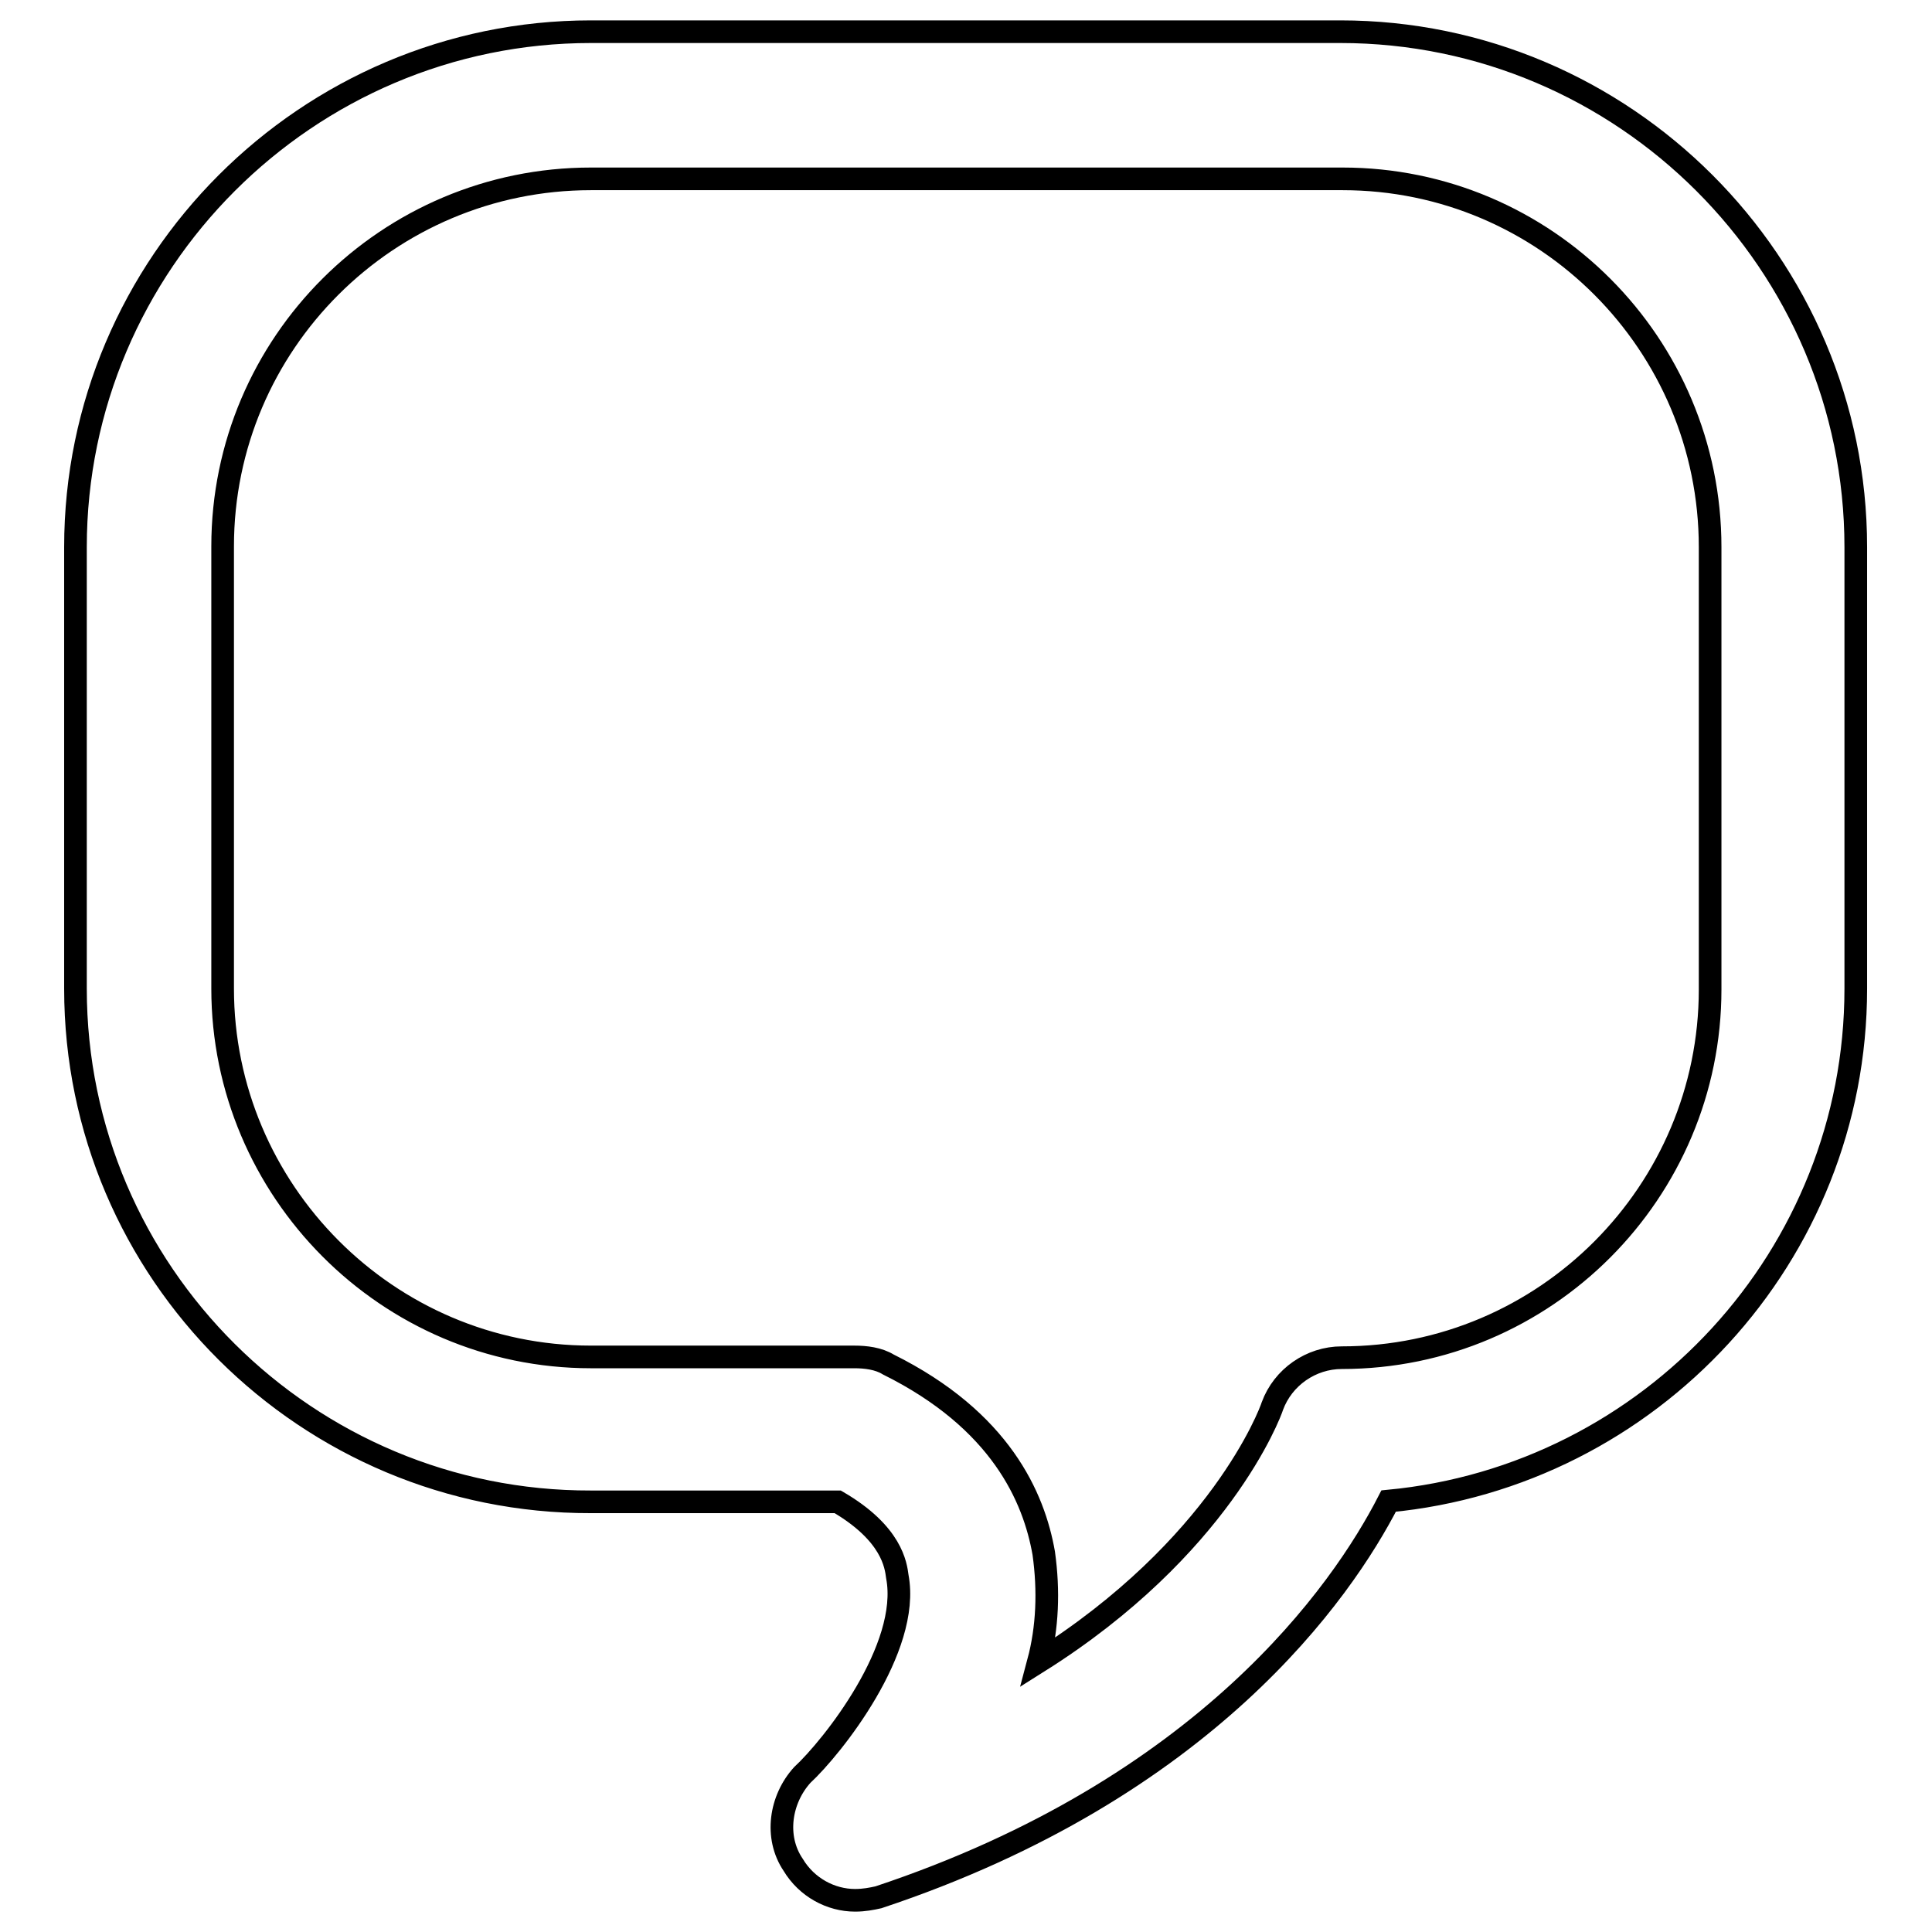 <?xml version="1.0" encoding="utf-8"?>
<!-- Svg Vector Icons : http://www.onlinewebfonts.com/icon -->
<!DOCTYPE svg PUBLIC "-//W3C//DTD SVG 1.1//EN" "http://www.w3.org/Graphics/SVG/1.1/DTD/svg11.dtd">
<svg version="1.1" xmlns="http://www.w3.org/2000/svg" xmlns:xlink="http://www.w3.org/1999/xlink" x="0px" y="0px" viewBox="0 0 256 256" enable-background="new 0 0 256 256" xml:space="preserve">
<g> <path stroke-width="3" fill-opacity="0" stroke="#000000"  d="M113.3,251.8c-3.2,0-6.4-1.7-8.2-4.7c-2.5-3.7-1.7-8.7,1.2-11.9c4-3.7,14.4-16.8,12.6-26.3 c-0.2-1.5-0.7-5.7-7.9-9.9H78.3C40.7,199.1,10,168.6,10,131V72.5C10,34.9,40.7,4.2,78.3,4.2h99.3c37.6,0,68.3,30.7,68.3,68.3V131 c0,35.4-27.2,64.6-61.9,67.9c-6.2,12.1-24.3,38.1-67.6,52.5C115.5,251.6,114.5,251.8,113.3,251.8L113.3,251.8z M78.3,23.7 c-26.9,0-48.8,21.8-48.8,48.7c0,0,0,0.1,0,0.1V131c0,26.7,21.8,48.8,48.8,48.8h34.9c1.5,0,3.2,0.2,4.5,1 c14.9,7.4,19.3,17.6,20.6,25c0.7,5,0.5,9.9-0.7,14.4c24-15.1,30.7-32.9,31-33.9c1.4-3.8,5.1-6.4,9.2-6.4c27,0,48.8-22,48.8-48.8 V72.5c0-26.9-21.8-48.8-48.7-48.8c0,0-0.1,0-0.1,0H78.3z"/></g>
</svg>